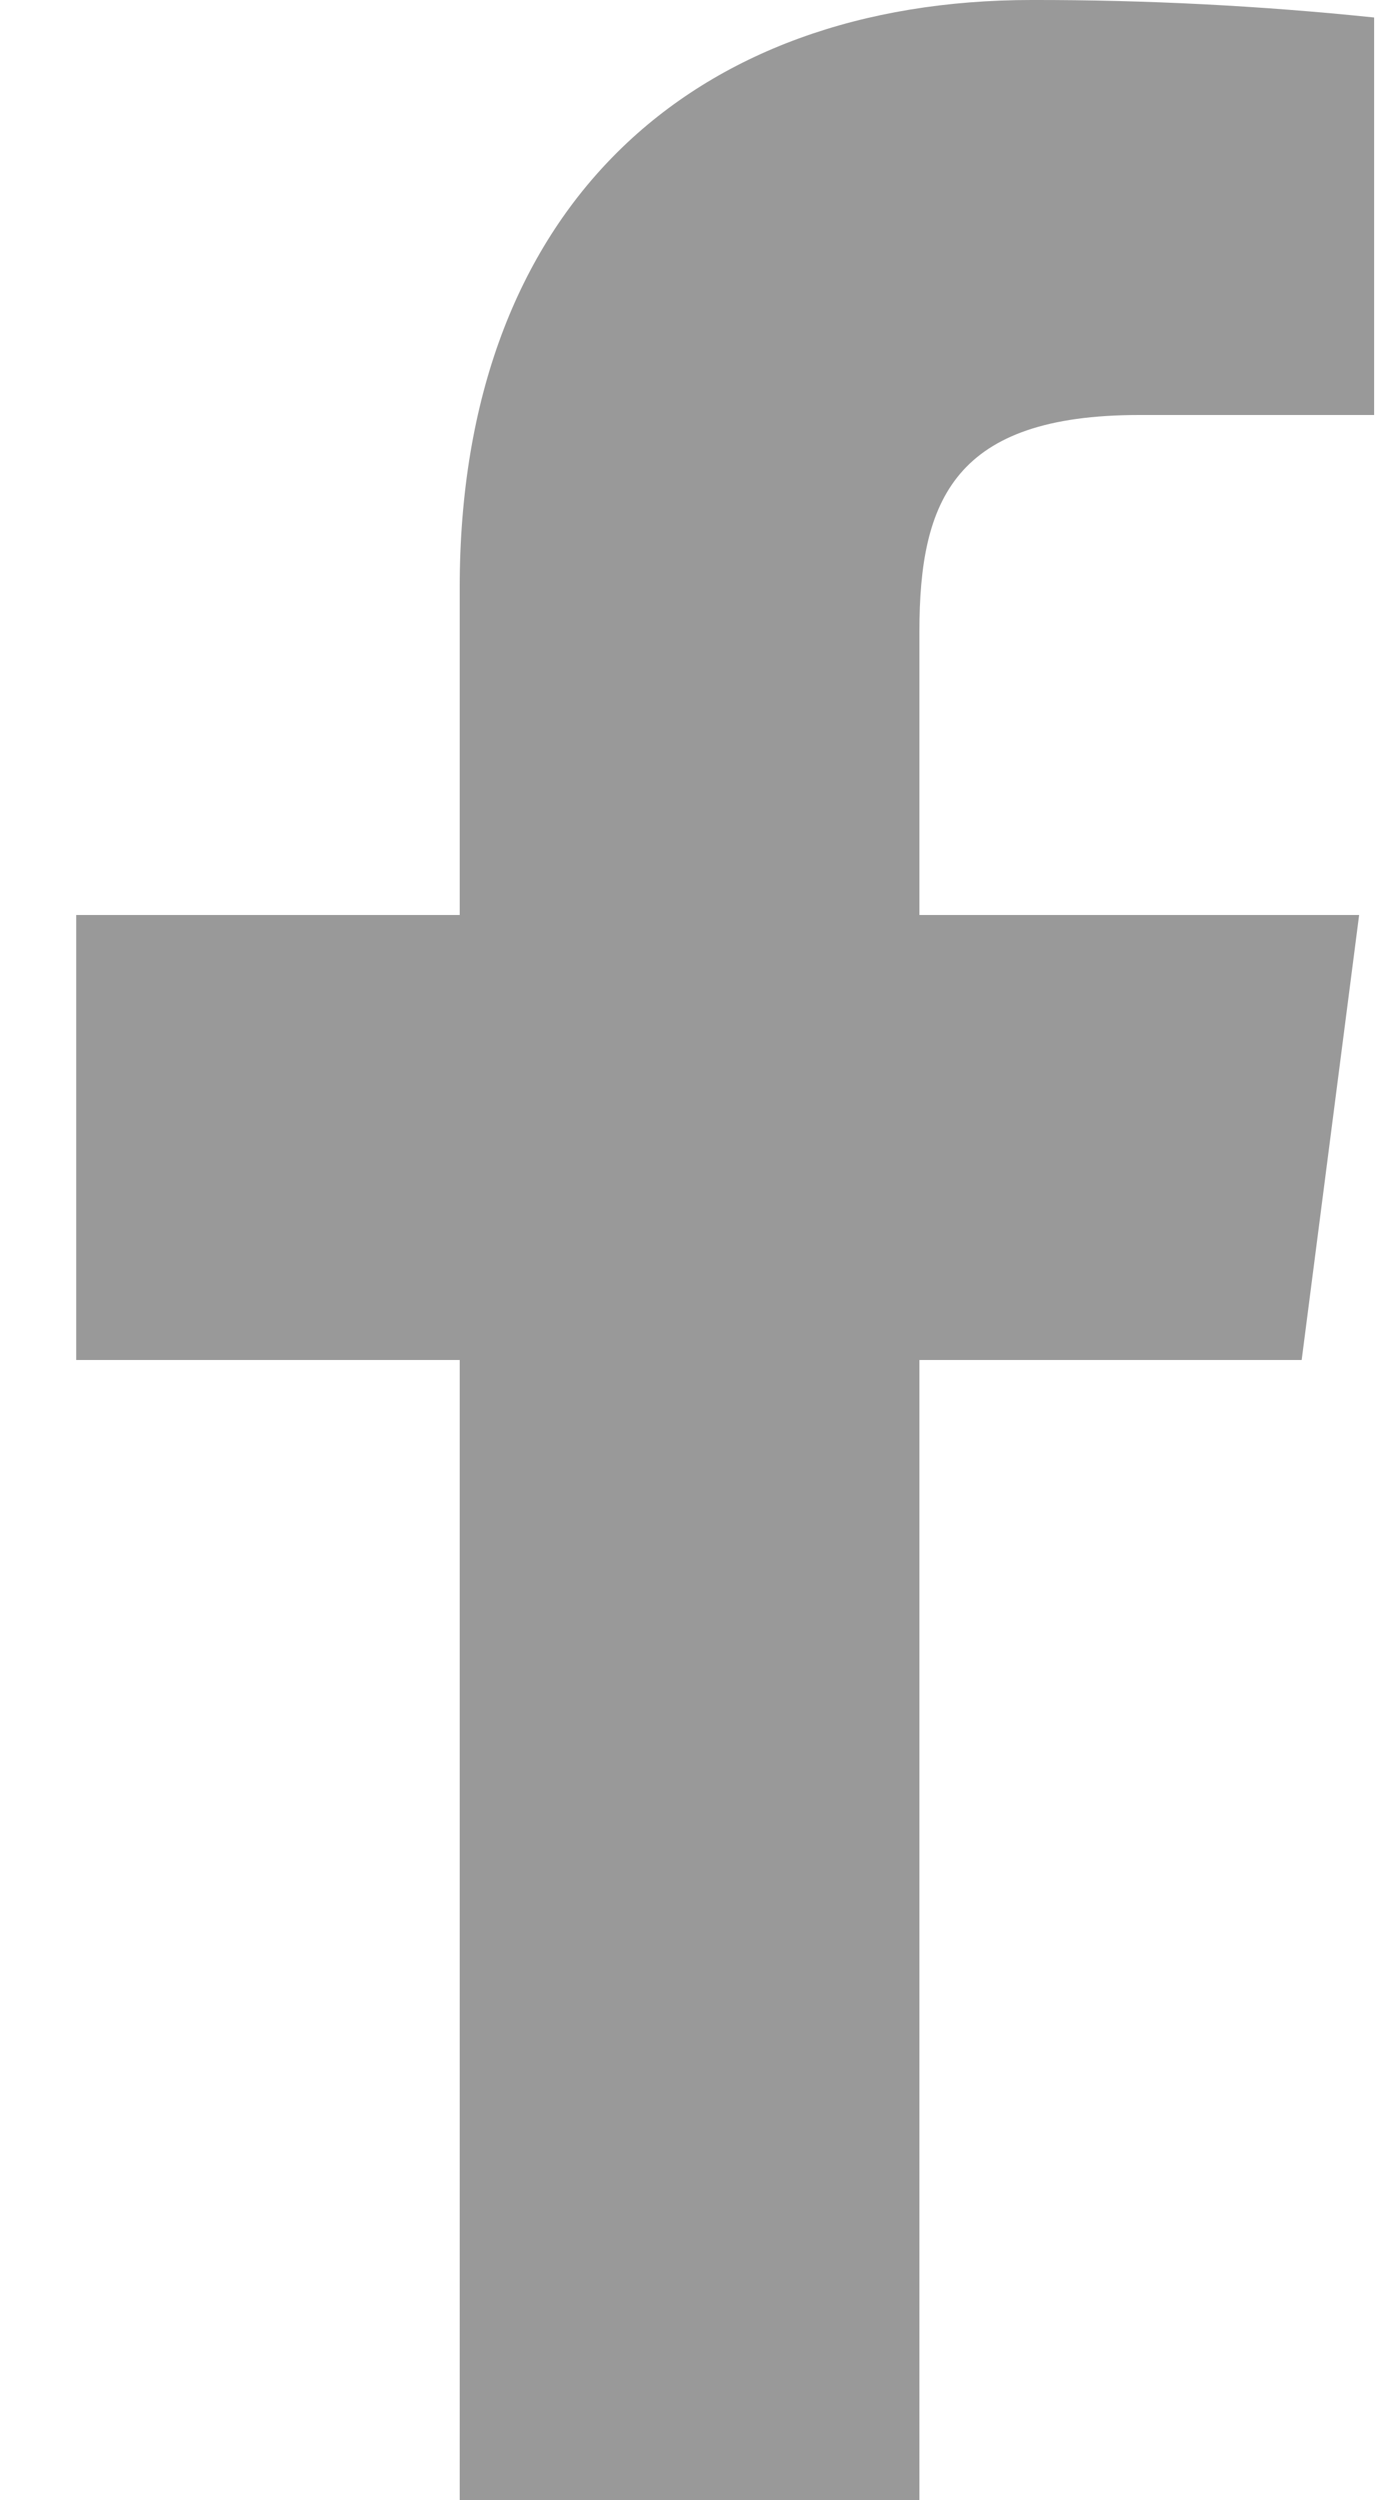 <?xml version="1.0" encoding="UTF-8"?>
<svg width="10px" height="18px" viewBox="0 0 10 18" version="1.1" xmlns="http://www.w3.org/2000/svg" xmlns:xlink="http://www.w3.org/1999/xlink">
    <title>facebook-f</title>
    <g id="Subpage-all" stroke="none" stroke-width="1" fill="none" fill-rule="evenodd">
        <g id="Contact-us" transform="translate(-320, -1458)" fill="#999999" fill-rule="nonzero">
            <g id="Group-4" transform="translate(315, 850)">
                <g id="facebook-f" transform="translate(5, 608)">
                    <path d="M8.208,2.988 L9.9,2.988 L9.9,0.126 C9.081,0.041 8.258,-0.001 7.434,-2.6877758e-05 C4.986,-2.6877758e-05 3.312,1.494 3.312,4.23 L3.312,6.588 L0.549,6.588 L0.549,9.792 L3.312,9.792 L3.312,18 L6.624,18 L6.624,9.792 L9.378,9.792 L9.792,6.588 L6.624,6.588 L6.624,4.545 C6.624,3.6 6.876,2.988 8.208,2.988 Z" id="Path"></path>
                </g>
            </g>
        </g>
    </g>
</svg>